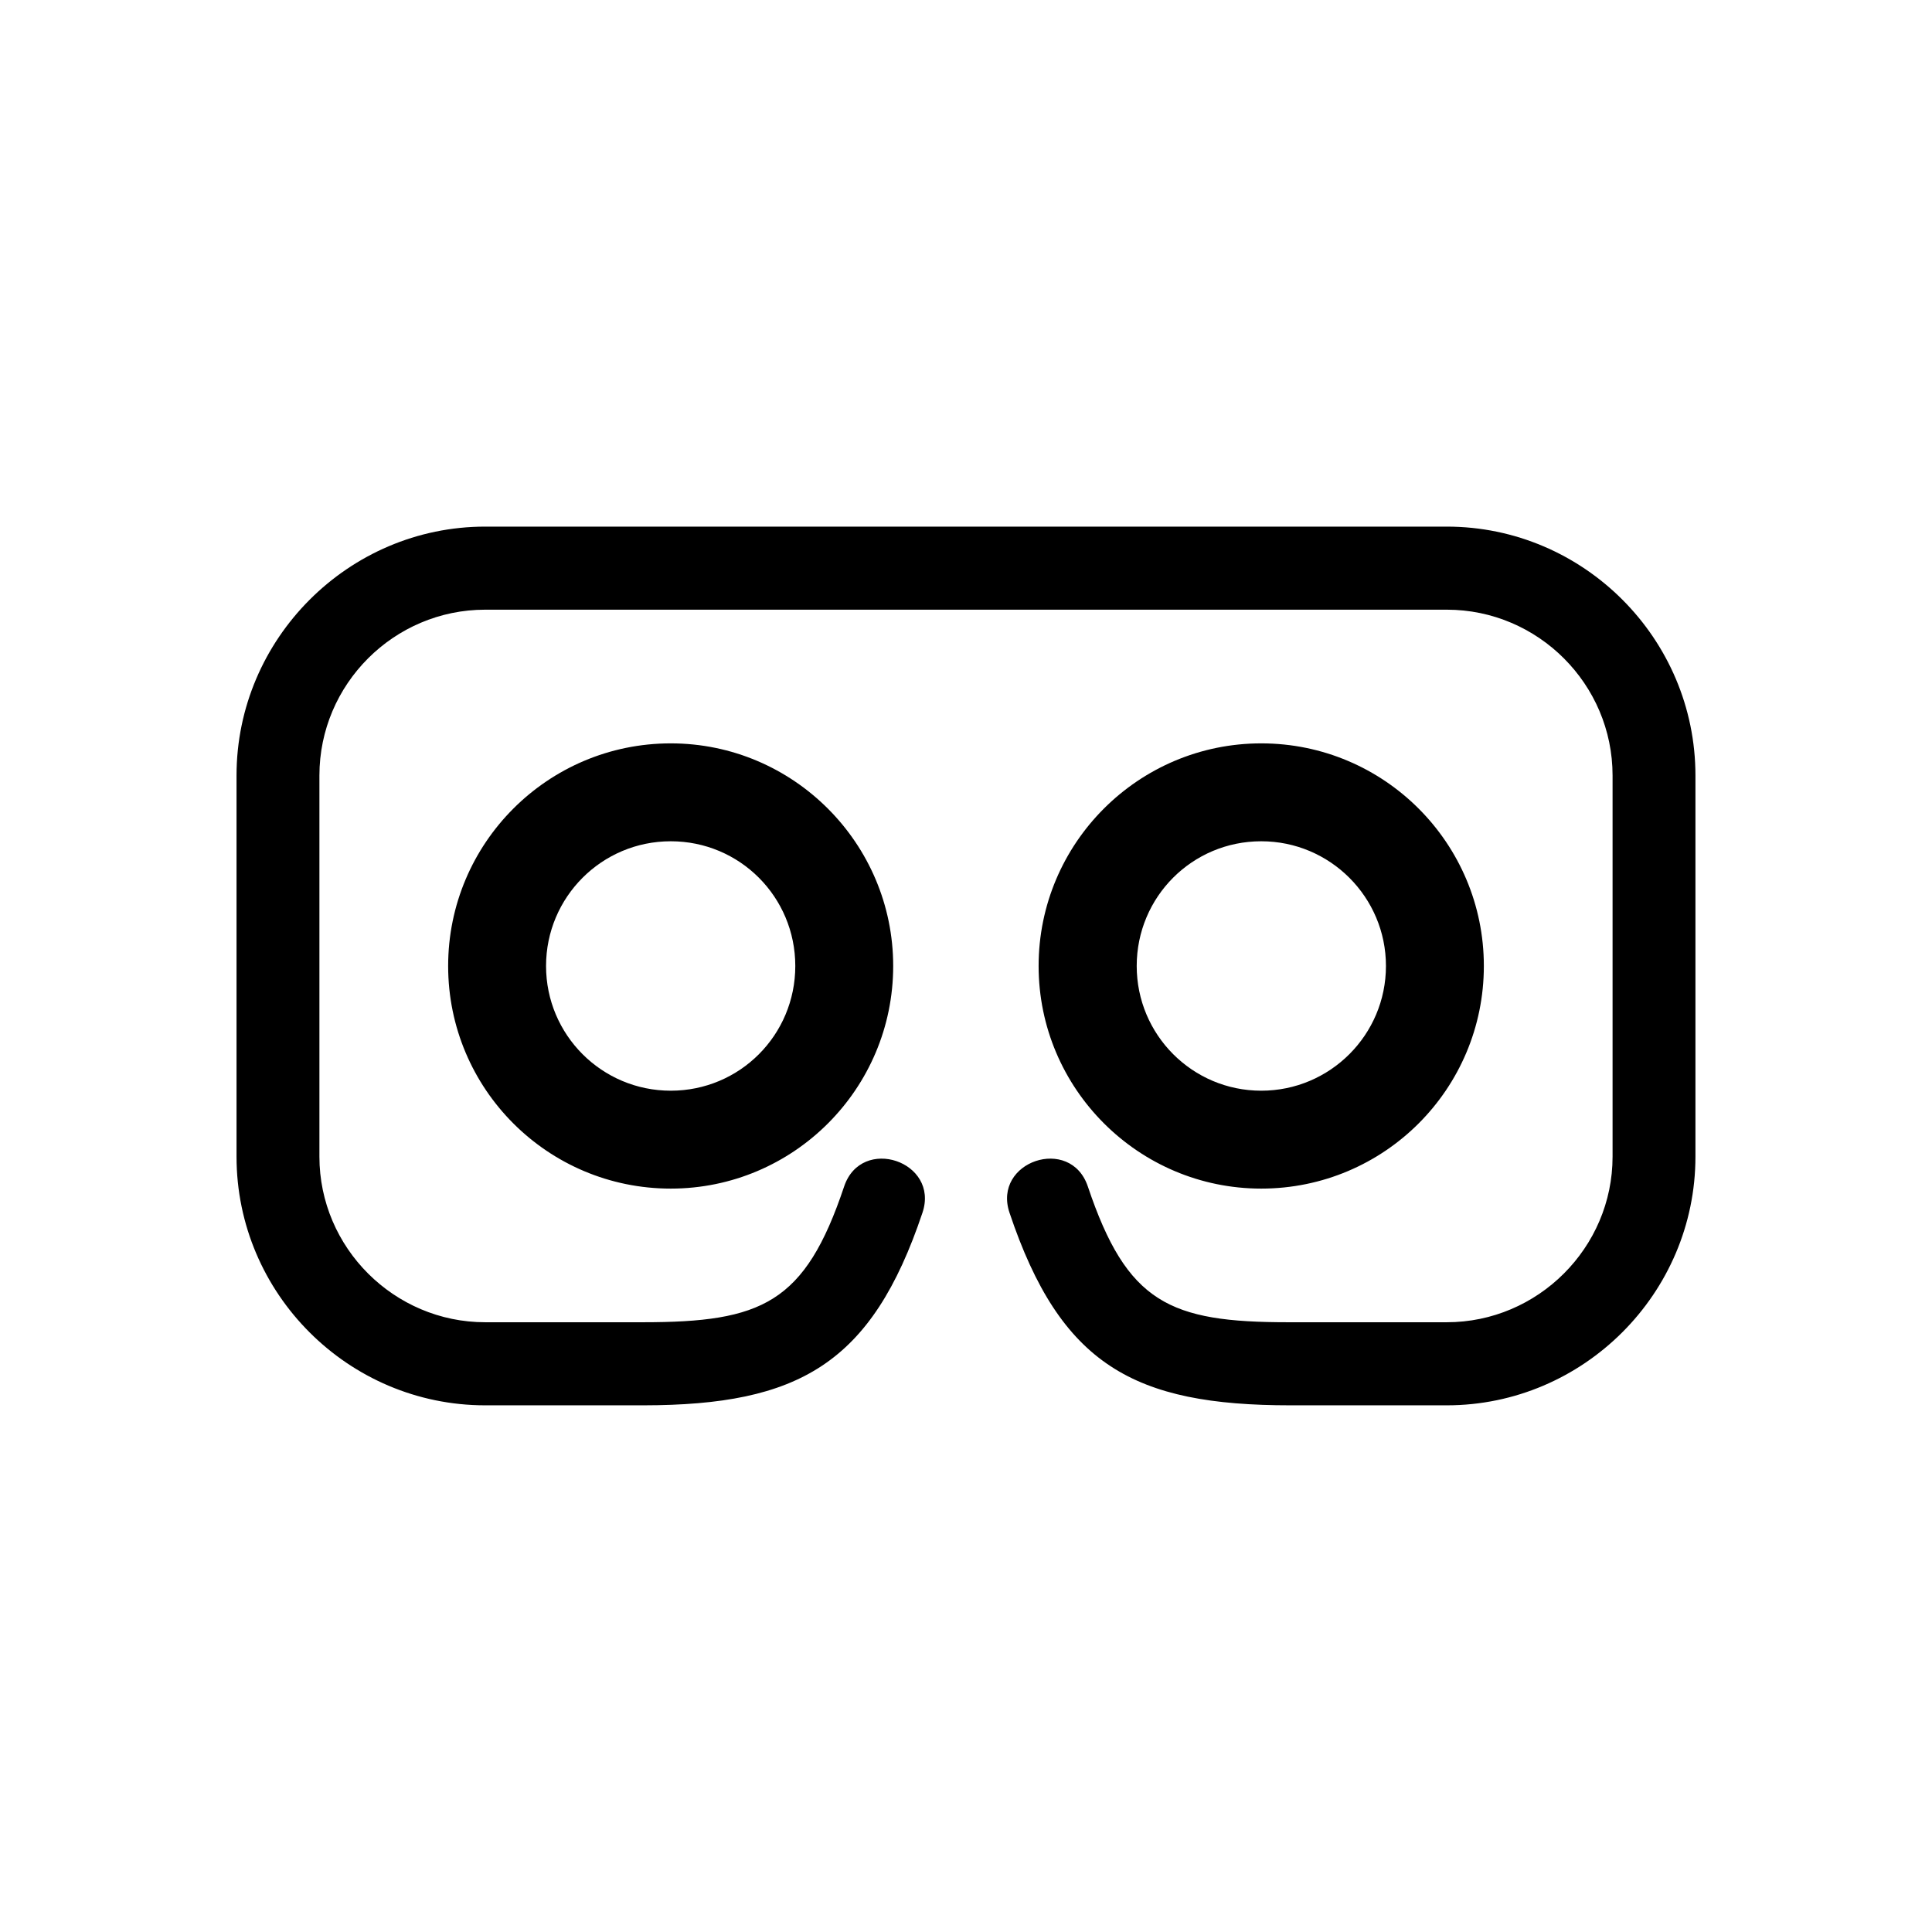 <?xml version="1.0" encoding="UTF-8"?>
<!-- Uploaded to: ICON Repo, www.svgrepo.com, Generator: ICON Repo Mixer Tools -->
<svg fill="#000000" width="800px" height="800px" version="1.1" viewBox="144 144 512 512" xmlns="http://www.w3.org/2000/svg">
 <path d="m314.3 494.41c31.641 0 43.023-4.988 53.402-35.973 4.586-13.652 25.34-6.648 20.758 6.953-13.453 40.102-32.848 50.984-73.91 51.035h-41.969c-36.273 0-65.898-29.625-65.898-65.898v-101.02c0-36.223 29.676-65.949 65.898-65.949h254.83c36.273 0 65.898 29.676 65.898 65.949v101.02c0 36.223-29.676 65.898-65.898 65.898h-41.414c-41.414 0-60.91-10.629-74.465-51.035-4.586-13.602 16.172-20.605 20.758-6.953 10.379 30.883 21.664 35.973 53.102 35.973h42.02c24.133 0 43.934-19.75 43.934-43.883v-101.02c0-24.184-19.75-43.934-43.934-43.934h-254.83c-24.184 0-43.934 19.75-43.934 43.934v101.02c0 24.133 19.801 43.883 43.934 43.883zm163.94-153.41c32.598 0 58.996 26.449 58.996 58.996 0 32.598-26.398 58.996-58.996 58.996-32.496 0-58.996-26.449-58.996-58.996s26.449-58.996 58.996-58.996zm0 25.945c-18.289 0-33 14.762-33 33.051 0 18.238 14.762 33.051 33 33.051 18.238 0 33.051-14.812 33.051-33.051s-14.812-33.051-33.051-33.051zm-156.48-25.945c32.496 0 58.945 26.5 58.945 58.996 0 32.547-26.398 58.996-58.945 58.996-32.598 0-58.996-26.398-58.996-58.996 0-32.547 26.398-58.996 58.996-58.996zm0 25.945c-18.289 0-33.051 14.812-33.051 33.051s14.762 33.051 33.051 33.051c18.289 0 33-14.762 33-33.051s-14.711-33.051-33-33.051z"/>
</svg>